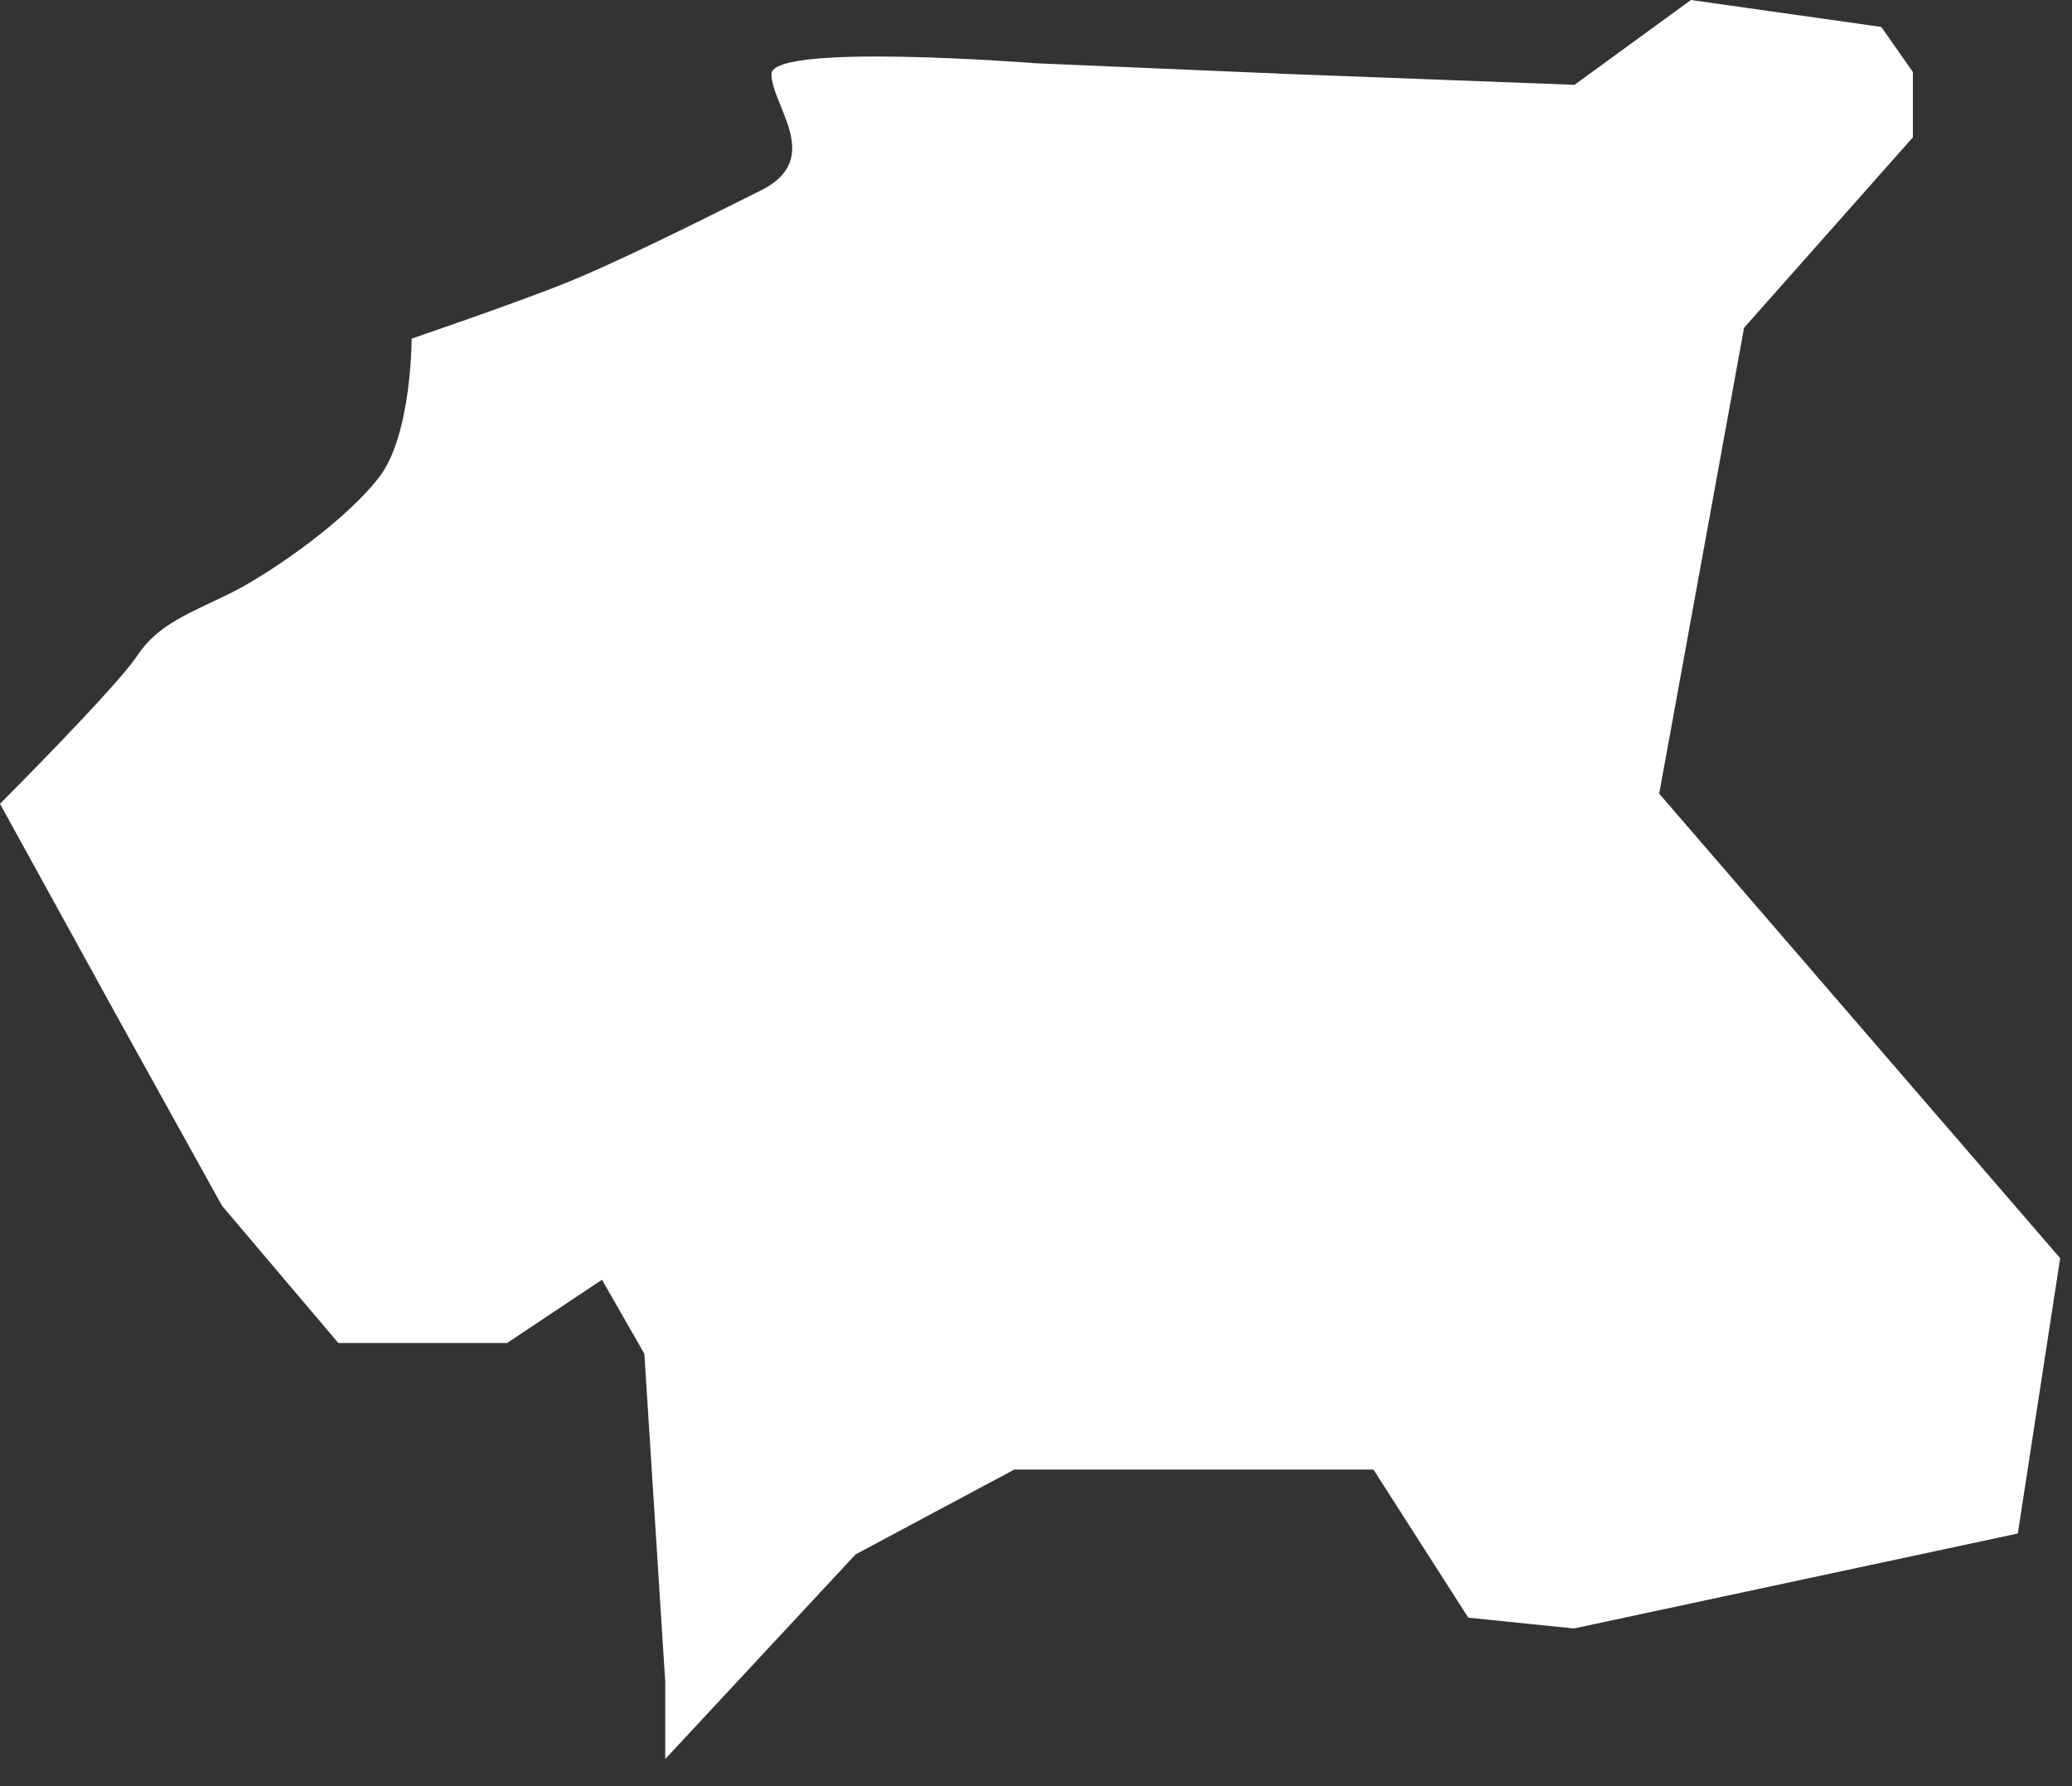 <?xml version="1.0" encoding="utf-8"?>
<svg xmlns="http://www.w3.org/2000/svg" fill="none" height="100%" overflow="visible" preserveAspectRatio="none" style="display: block;" viewBox="0 0 58 50" width="100%">
<rect x="0" y="0" width="58" height="50" fill="#333333" stroke="none"/>
<path d="M46.448 22.199L48.82 9.177L53.546 3.844V2.016L52.661 0.754L47.333 0L44.075 2.374L36.093 2.073L28.995 1.771C28.995 1.771 21.595 1.187 21.595 2.073C21.595 2.959 23.083 4.447 21.294 5.333C19.524 6.219 17.152 7.406 15.665 7.99C14.177 8.574 11.523 9.479 11.523 9.479C11.523 9.479 11.523 12.136 10.638 13.323C9.753 14.511 7.682 15.98 6.496 16.583C5.309 17.168 4.425 17.469 3.841 18.355C3.257 19.241 0 22.501 0 22.501L3.257 28.418L6.213 33.751L9.47 37.595H14.196L16.851 35.824L18.037 37.897L18.621 47.074V49.242L23.949 43.513L28.392 41.138H38.446L41.101 45.284L44.057 45.586L56.483 42.928L57.669 35.221L46.429 22.199H46.448Z" fill="white" id="Vector"/>
</svg>